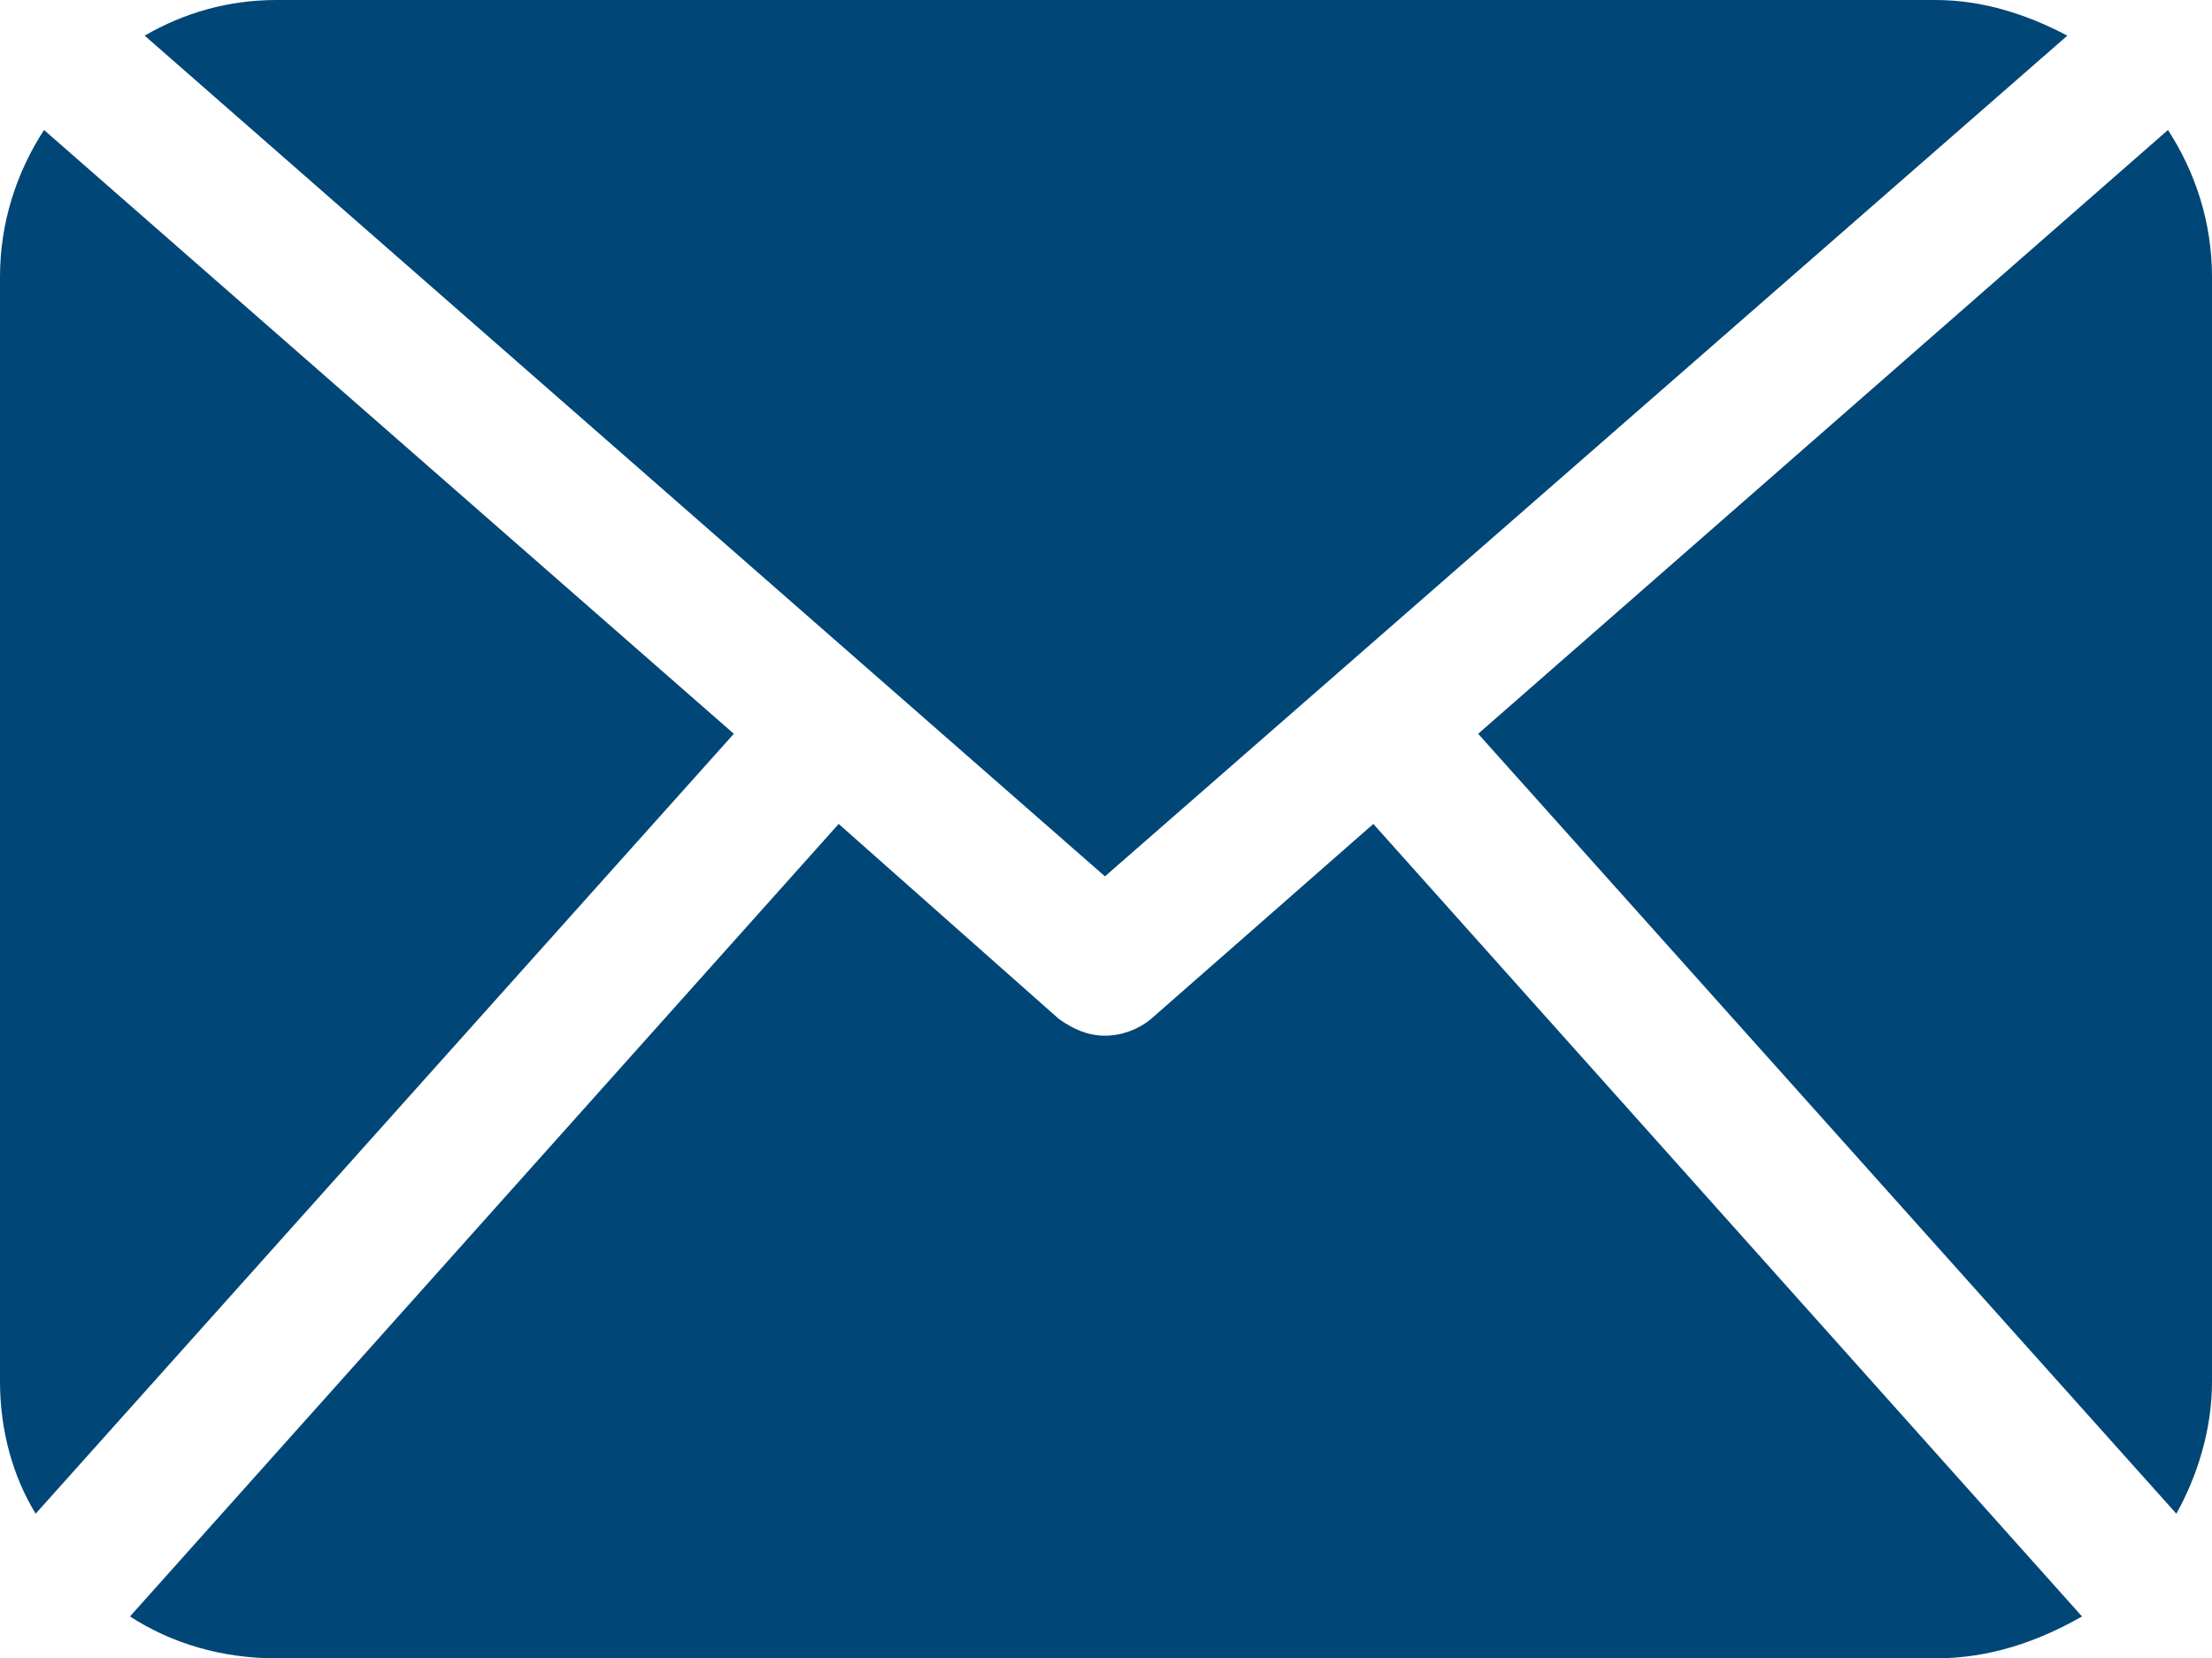 <?xml version="1.0" encoding="utf-8"?>
<!-- Generator: Adobe Illustrator 22.1.0, SVG Export Plug-In . SVG Version: 6.00 Build 0)  -->
<svg version="1.1" id="Capa_1" xmlns="http://www.w3.org/2000/svg" xmlns:xlink="http://www.w3.org/1999/xlink" x="0px" y="0px"
	 viewBox="0 0 105.5 79.1" style="enable-background:new 0 0 105.5 79.1;" xml:space="preserve">
<style type="text/css">
	.st0{fill:#004676;}
</style>
<g>
	<path class="st0" d="M105.5,65.9c0,2.3-0.7,4.5-1.7,6.3L70.5,35l32.9-28.8c1.3,2,2.1,4.4,2.1,7V65.9z M52.7,41.8L98.6,1.7
		c-1.9-1-4-1.7-6.3-1.7H13.2c-2.3,0-4.4,0.6-6.3,1.7L52.7,41.8z M65.5,39.3l-10.6,9.3c-0.6,0.5-1.4,0.8-2.2,0.8
		c-0.8,0-1.5-0.3-2.2-0.8L40,39.3L6.2,77.1c2,1.3,4.4,2,7,2h79.1c2.6,0,4.9-0.8,7-2L65.5,39.3z M2.1,6.2c-1.3,2-2.1,4.4-2.1,7v52.7
		c0,2.3,0.6,4.5,1.7,6.3L35,35L2.1,6.2z M2.1,6.2"/>
</g>
</svg>
